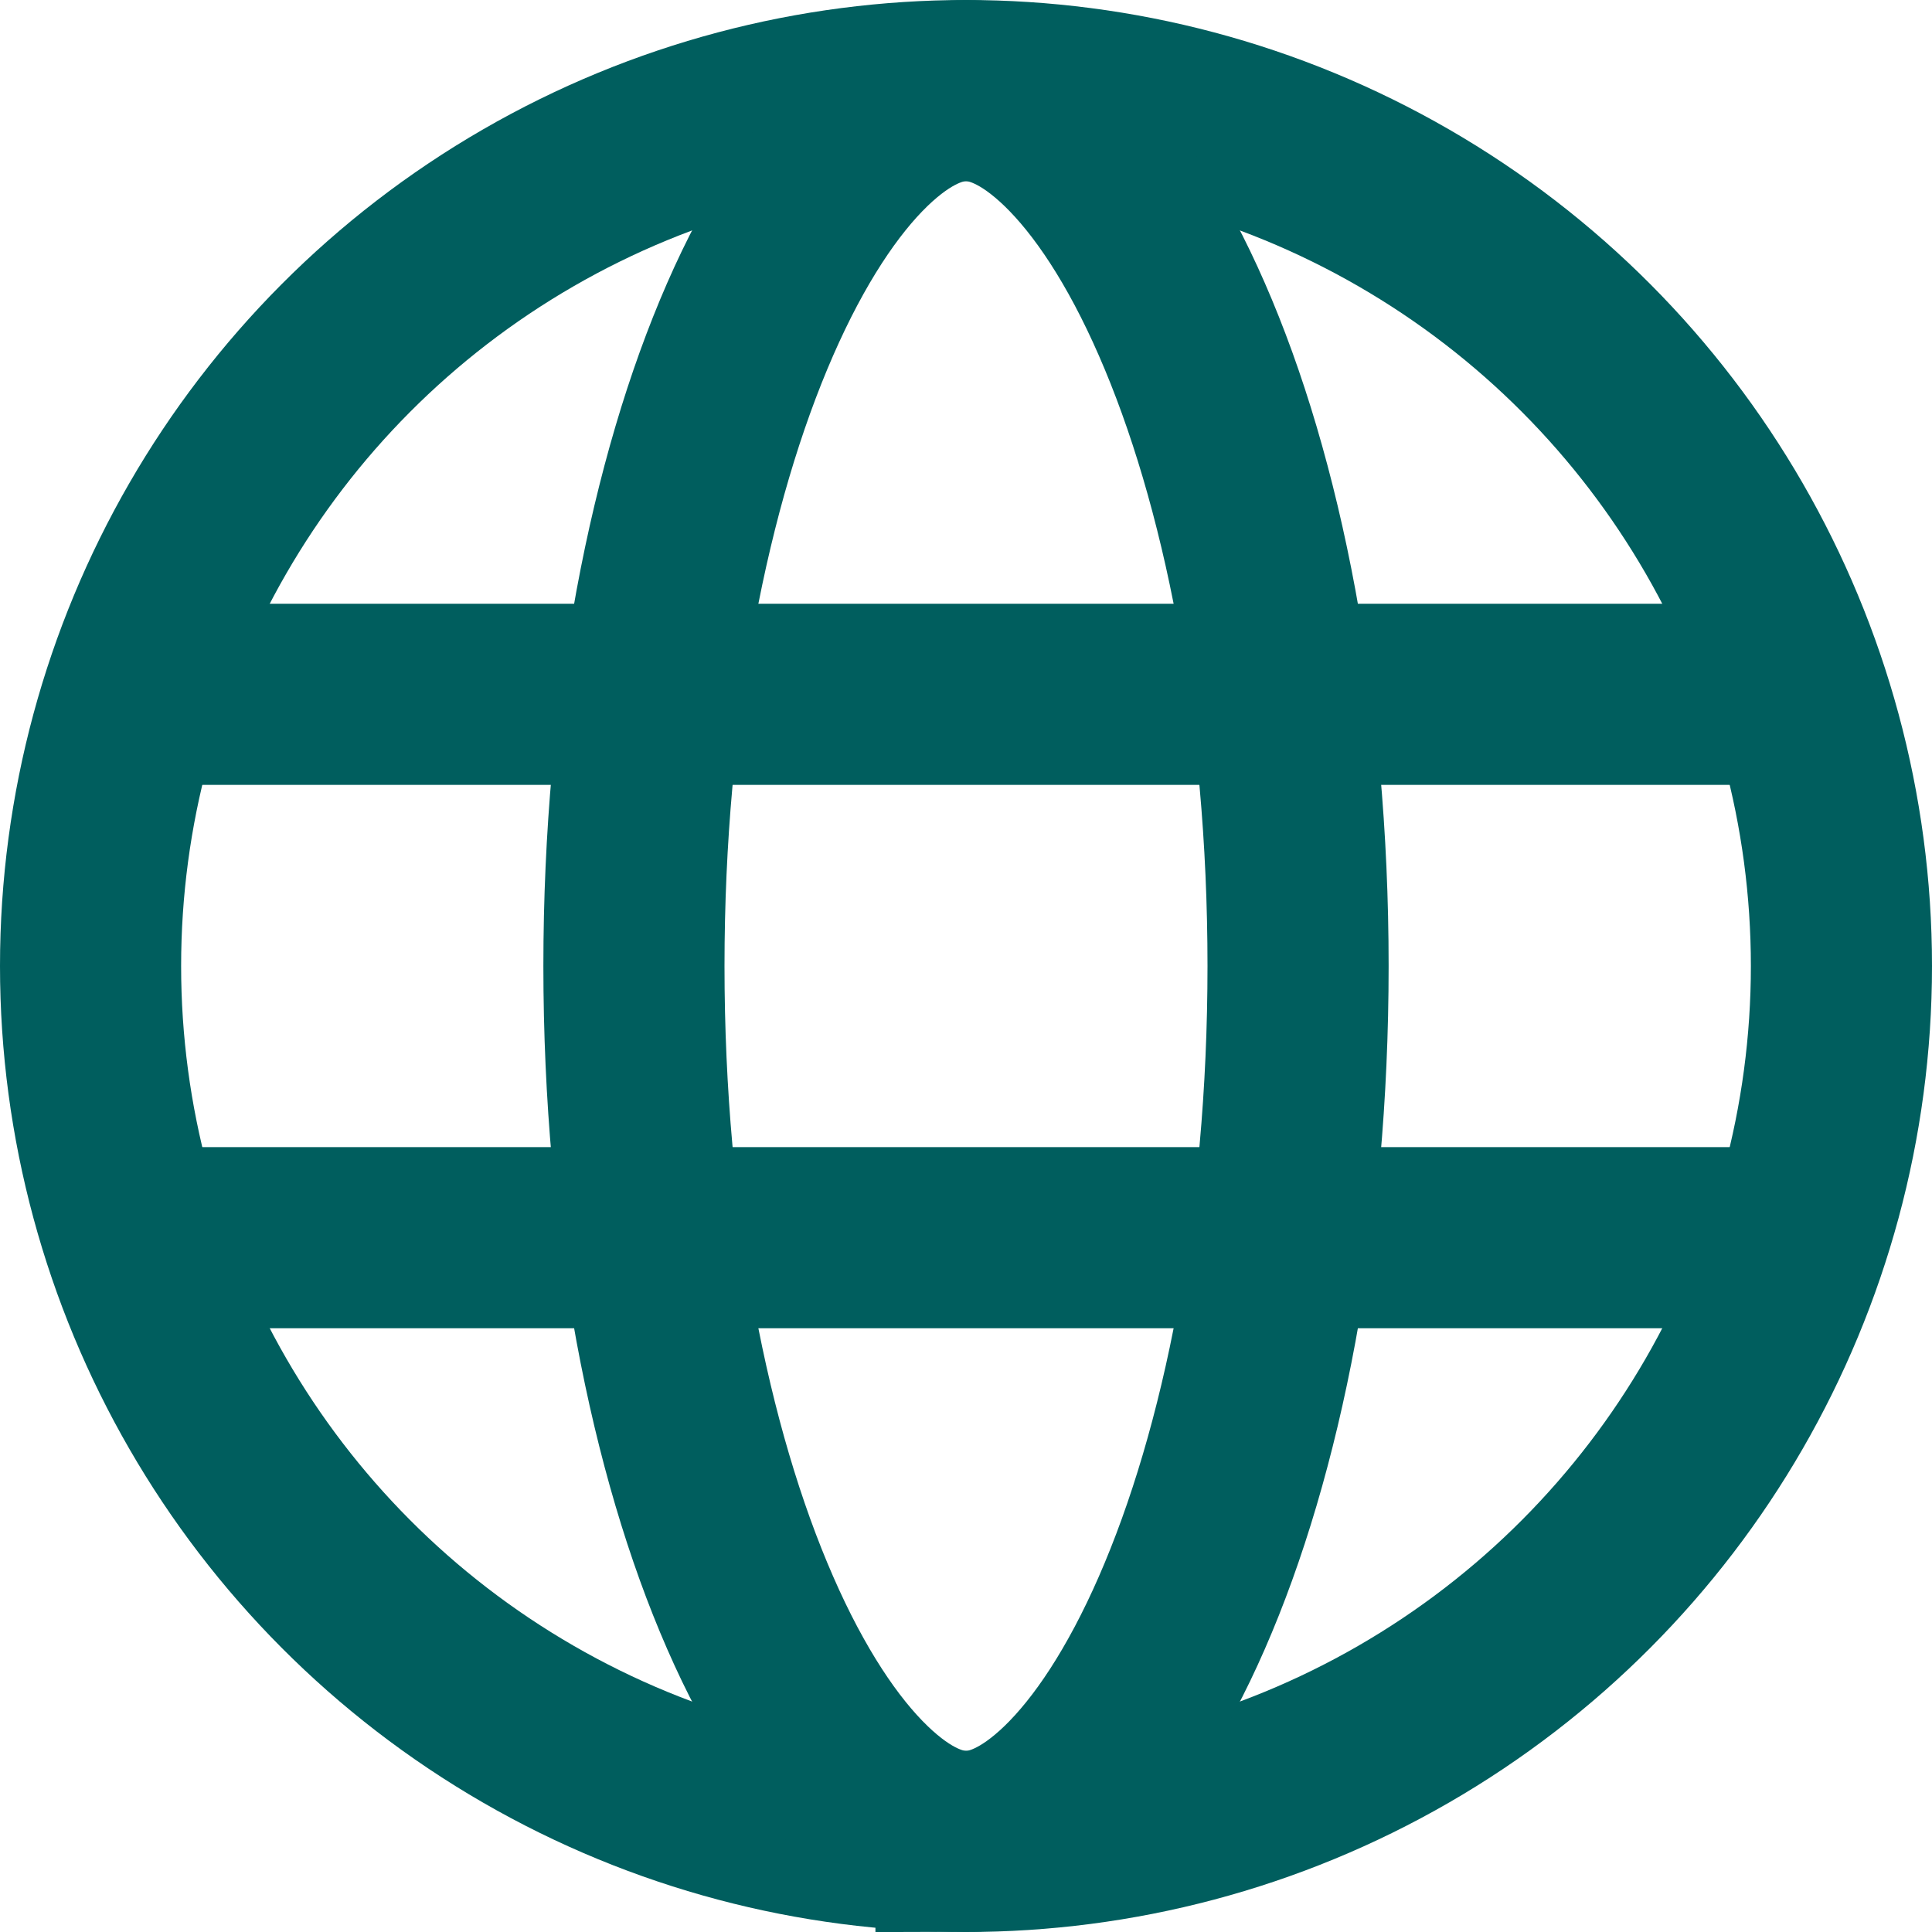 <svg xmlns="http://www.w3.org/2000/svg" width="32" height="32" fill="none" viewBox="0 0 32 32">
  <circle cx="16" cy="16" r="14.5" stroke="#005e5e" stroke-width="3"/>
  <path stroke="#005e5e" stroke-width="3" d="M16 30.5c-.47 0-1.036-.211-1.682-.836-.653-.631-1.31-1.617-1.893-2.952C11.259 24.048 10.5 20.261 10.5 16s.759-8.048 1.925-10.712c.584-1.335 1.24-2.32 1.893-2.952C14.964 1.712 15.53 1.5 16 1.5c.47 0 1.036.211 1.682.836.653.631 1.31 1.617 1.893 2.952C20.741 7.952 21.5 11.739 21.5 16c0 4.261-.759 8.048-1.925 10.713-.584 1.335-1.24 2.321-1.893 2.952-.646.624-1.212.836-1.682.836Z"/>
  <path stroke="#005e5e" stroke-width="3" d="M2 11.5h28"/>
  <path stroke="#005e5e" stroke-width="3" d="M2 20.5h28"/>
</svg>
